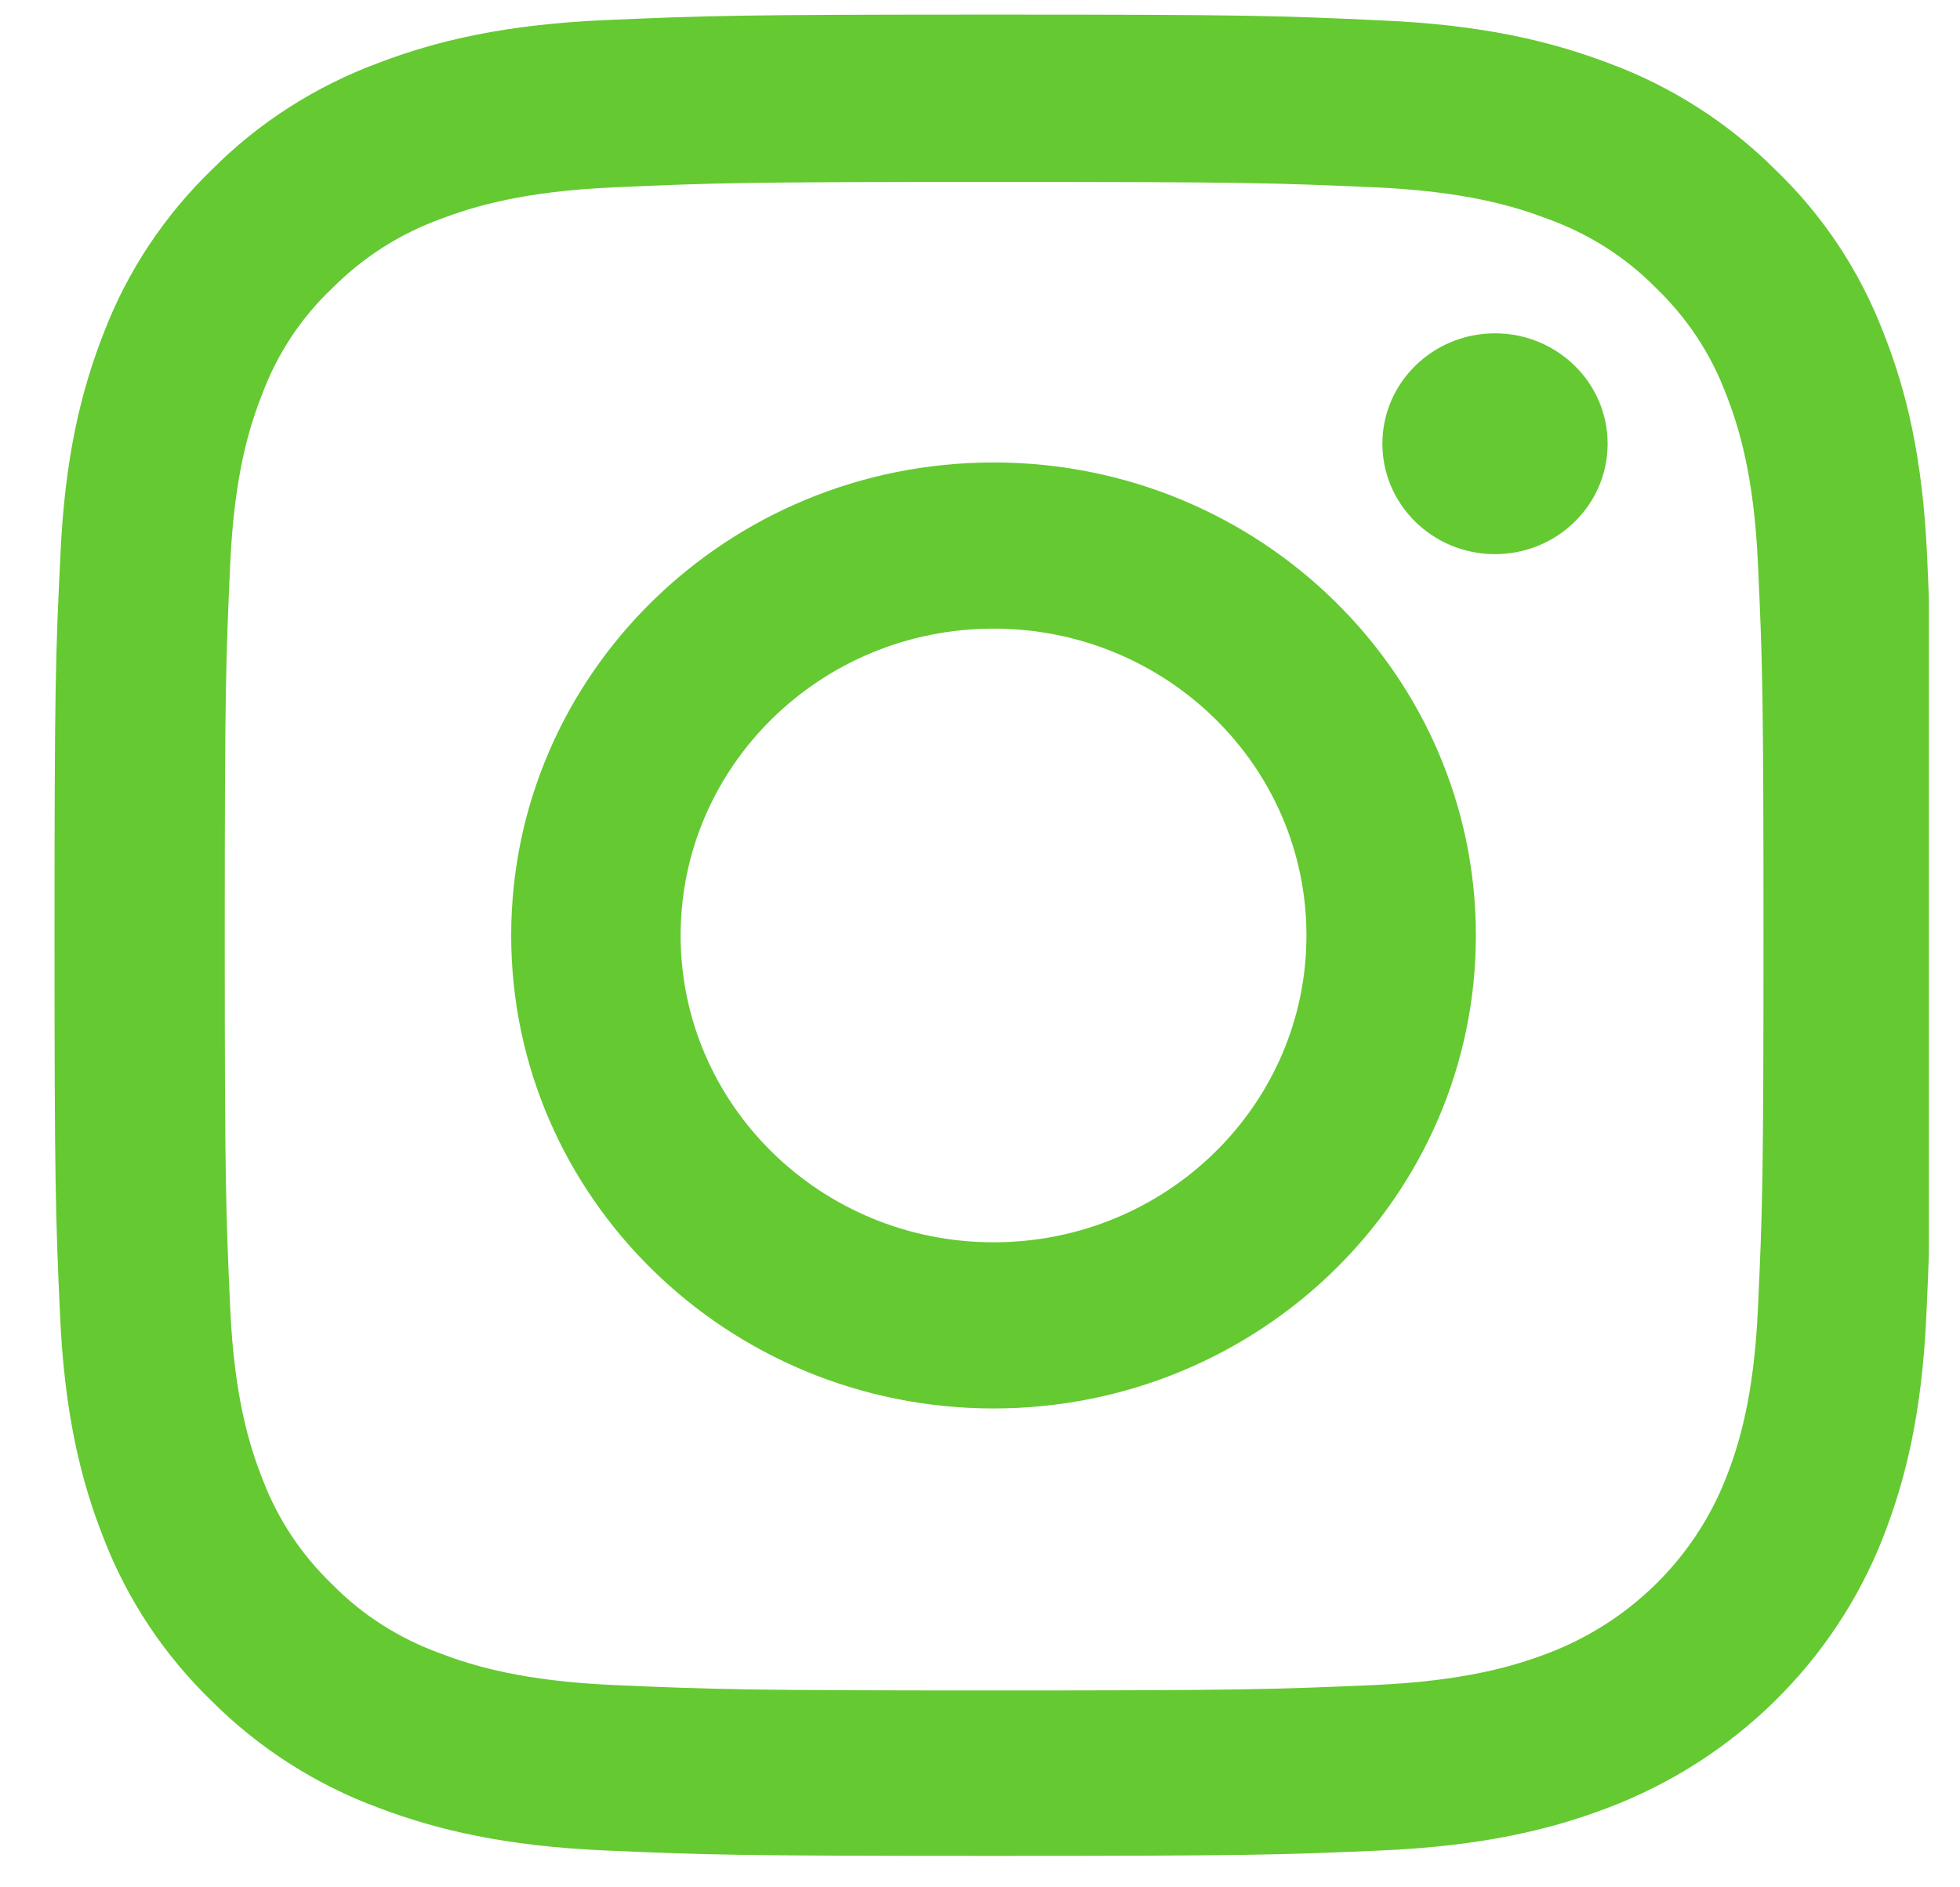 <svg width="27" height="26" viewBox="0 0 27 26" fill="none" xmlns="http://www.w3.org/2000/svg">
<g clip-path="url(#clip0_32_411)">
<path d="M26.547 7.659C26.486 6.311 26.264 5.385 25.945 4.582C25.617 3.729 25.112 2.966 24.45 2.332C23.803 1.688 23.02 1.187 22.16 0.87C21.337 0.558 20.397 0.34 19.023 0.281C17.638 0.216 17.198 0.201 13.687 0.201C10.175 0.201 9.735 0.216 8.356 0.276C6.981 0.335 6.037 0.553 5.218 0.865C4.349 1.187 3.571 1.683 2.924 2.332C2.267 2.966 1.757 3.734 1.433 4.577C1.115 5.385 0.892 6.306 0.832 7.654C0.766 9.012 0.751 9.443 0.751 12.887C0.751 16.331 0.766 16.762 0.827 18.115C0.887 19.463 1.11 20.389 1.428 21.192C1.757 22.044 2.267 22.807 2.924 23.442C3.571 24.086 4.354 24.587 5.213 24.904C6.037 25.216 6.976 25.434 8.351 25.493C9.73 25.553 10.17 25.567 13.682 25.567C17.194 25.567 17.633 25.553 19.013 25.493C20.387 25.434 21.332 25.216 22.151 24.904C23.889 24.244 25.263 22.897 25.935 21.192C26.253 20.384 26.476 19.463 26.537 18.115C26.597 16.762 26.612 16.331 26.612 12.887C26.612 9.443 26.607 9.012 26.547 7.659ZM24.217 18.016C24.162 19.255 23.949 19.924 23.773 20.369C23.338 21.474 22.444 22.352 21.317 22.778C20.862 22.951 20.175 23.159 18.916 23.214C17.552 23.273 17.143 23.288 13.692 23.288C10.241 23.288 9.826 23.273 8.467 23.214C7.204 23.159 6.521 22.951 6.067 22.778C5.506 22.575 4.995 22.253 4.581 21.831C4.152 21.42 3.823 20.924 3.616 20.375C3.439 19.928 3.227 19.255 3.171 18.021C3.111 16.683 3.096 16.281 3.096 12.897C3.096 9.512 3.111 9.106 3.171 7.773C3.227 6.534 3.439 5.865 3.616 5.419C3.823 4.869 4.152 4.369 4.586 3.962C5.006 3.541 5.511 3.219 6.072 3.016C6.527 2.843 7.214 2.634 8.472 2.58C9.836 2.52 10.246 2.506 13.697 2.506C17.153 2.506 17.562 2.52 18.922 2.58C20.185 2.634 20.867 2.843 21.322 3.016C21.883 3.219 22.393 3.541 22.807 3.962C23.237 4.374 23.565 4.869 23.773 5.419C23.949 5.865 24.162 6.539 24.217 7.773C24.278 9.111 24.293 9.512 24.293 12.897C24.293 16.281 24.278 16.678 24.217 18.016Z" fill="#65C932"/>
<path d="M13.687 6.371C10.018 6.371 7.042 9.289 7.042 12.887C7.042 16.485 10.018 19.403 13.687 19.403C17.355 19.403 20.331 16.485 20.331 12.887C20.331 9.289 17.355 6.371 13.687 6.371ZM13.687 17.114C11.307 17.114 9.376 15.221 9.376 12.887C9.376 10.553 11.307 8.66 13.687 8.66C16.067 8.66 17.997 10.553 17.997 12.887C17.997 15.221 16.067 17.114 13.687 17.114Z" fill="#65C932"/>
<path d="M22.146 6.113C22.146 6.953 21.451 7.634 20.594 7.634C19.738 7.634 19.043 6.953 19.043 6.113C19.043 5.273 19.738 4.592 20.594 4.592C21.451 4.592 22.146 5.273 22.146 6.113Z" fill="#65C932"/>
</g>
<defs>
<clipPath id="clip0_32_411">
<rect width="25.866" height="25.366" fill="white" transform="translate(0.706 0.201)"/>
</clipPath>
</defs>
</svg>
